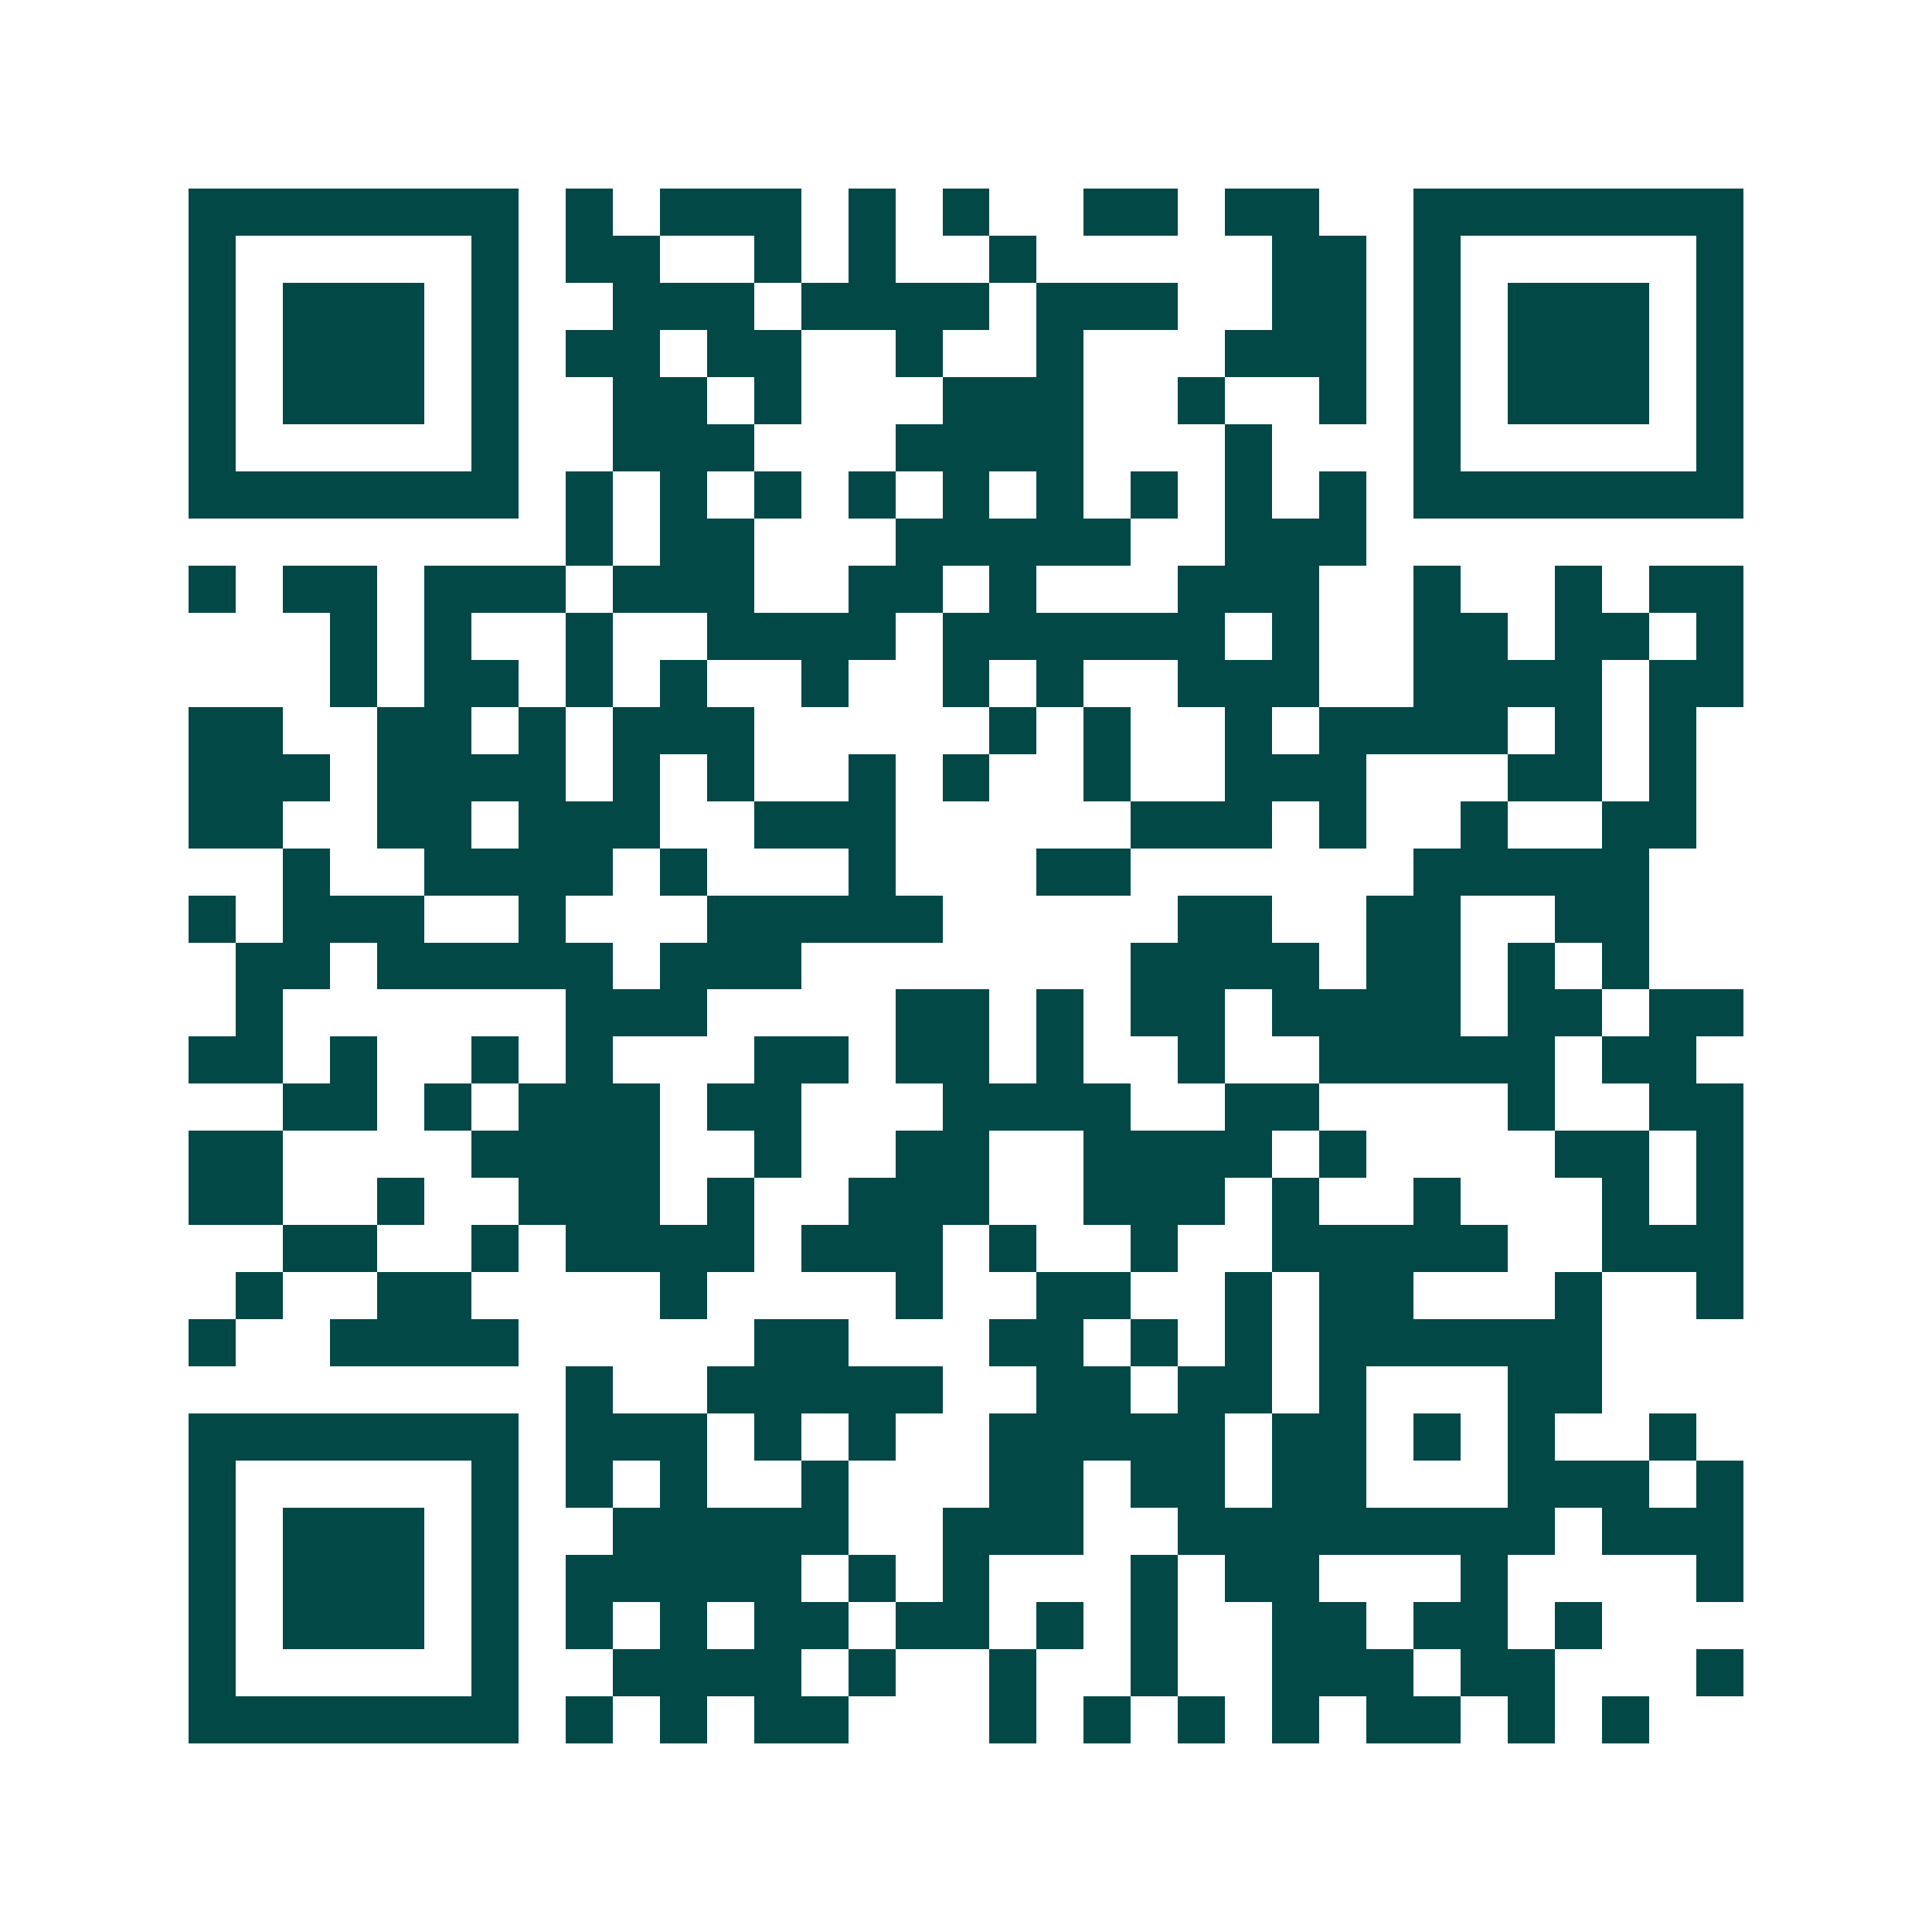 <svg xmlns="http://www.w3.org/2000/svg" width="200" height="200" viewBox="0 0 41 41" shape-rendering="crispEdges"><path fill="#ffffff" d="M0 0h41v41H0z"/><path stroke="#014847" d="M4 4.5h7m1 0h1m1 0h3m1 0h1m1 0h1m2 0h2m1 0h2m2 0h7M4 5.5h1m5 0h1m1 0h2m2 0h1m1 0h1m2 0h1m5 0h2m1 0h1m5 0h1M4 6.5h1m1 0h3m1 0h1m2 0h3m1 0h4m1 0h3m2 0h2m1 0h1m1 0h3m1 0h1M4 7.5h1m1 0h3m1 0h1m1 0h2m1 0h2m2 0h1m2 0h1m3 0h3m1 0h1m1 0h3m1 0h1M4 8.5h1m1 0h3m1 0h1m2 0h2m1 0h1m3 0h3m2 0h1m2 0h1m1 0h1m1 0h3m1 0h1M4 9.5h1m5 0h1m2 0h3m3 0h4m3 0h1m3 0h1m5 0h1M4 10.5h7m1 0h1m1 0h1m1 0h1m1 0h1m1 0h1m1 0h1m1 0h1m1 0h1m1 0h1m1 0h7M12 11.5h1m1 0h2m3 0h5m2 0h3M4 12.5h1m1 0h2m1 0h3m1 0h3m2 0h2m1 0h1m3 0h3m2 0h1m2 0h1m1 0h2M7 13.5h1m1 0h1m2 0h1m2 0h4m1 0h6m1 0h1m2 0h2m1 0h2m1 0h1M7 14.5h1m1 0h2m1 0h1m1 0h1m2 0h1m2 0h1m1 0h1m2 0h3m2 0h4m1 0h2M4 15.5h2m2 0h2m1 0h1m1 0h3m5 0h1m1 0h1m2 0h1m1 0h4m1 0h1m1 0h1M4 16.5h3m1 0h4m1 0h1m1 0h1m2 0h1m1 0h1m2 0h1m2 0h3m3 0h2m1 0h1M4 17.5h2m2 0h2m1 0h3m2 0h3m5 0h3m1 0h1m2 0h1m2 0h2M6 18.5h1m2 0h4m1 0h1m3 0h1m3 0h2m6 0h5M4 19.5h1m1 0h3m2 0h1m3 0h5m5 0h2m2 0h2m2 0h2M5 20.5h2m1 0h5m1 0h3m7 0h4m1 0h2m1 0h1m1 0h1M5 21.5h1m6 0h3m4 0h2m1 0h1m1 0h2m1 0h4m1 0h2m1 0h2M4 22.5h2m1 0h1m2 0h1m1 0h1m3 0h2m1 0h2m1 0h1m2 0h1m2 0h5m1 0h2M6 23.5h2m1 0h1m1 0h3m1 0h2m3 0h4m2 0h2m4 0h1m2 0h2M4 24.5h2m4 0h4m2 0h1m2 0h2m2 0h4m1 0h1m4 0h2m1 0h1M4 25.5h2m2 0h1m2 0h3m1 0h1m2 0h3m2 0h3m1 0h1m2 0h1m3 0h1m1 0h1M6 26.5h2m2 0h1m1 0h4m1 0h3m1 0h1m2 0h1m2 0h5m2 0h3M5 27.5h1m2 0h2m4 0h1m4 0h1m2 0h2m2 0h1m1 0h2m3 0h1m2 0h1M4 28.5h1m2 0h4m5 0h2m3 0h2m1 0h1m1 0h1m1 0h6M12 29.5h1m2 0h5m2 0h2m1 0h2m1 0h1m3 0h2M4 30.5h7m1 0h3m1 0h1m1 0h1m2 0h5m1 0h2m1 0h1m1 0h1m2 0h1M4 31.5h1m5 0h1m1 0h1m1 0h1m2 0h1m3 0h2m1 0h2m1 0h2m3 0h3m1 0h1M4 32.5h1m1 0h3m1 0h1m2 0h5m2 0h3m2 0h8m1 0h3M4 33.5h1m1 0h3m1 0h1m1 0h5m1 0h1m1 0h1m3 0h1m1 0h2m3 0h1m4 0h1M4 34.5h1m1 0h3m1 0h1m1 0h1m1 0h1m1 0h2m1 0h2m1 0h1m1 0h1m2 0h2m1 0h2m1 0h1M4 35.5h1m5 0h1m2 0h4m1 0h1m2 0h1m2 0h1m2 0h3m1 0h2m3 0h1M4 36.5h7m1 0h1m1 0h1m1 0h2m3 0h1m1 0h1m1 0h1m1 0h1m1 0h2m1 0h1m1 0h1"/></svg>
